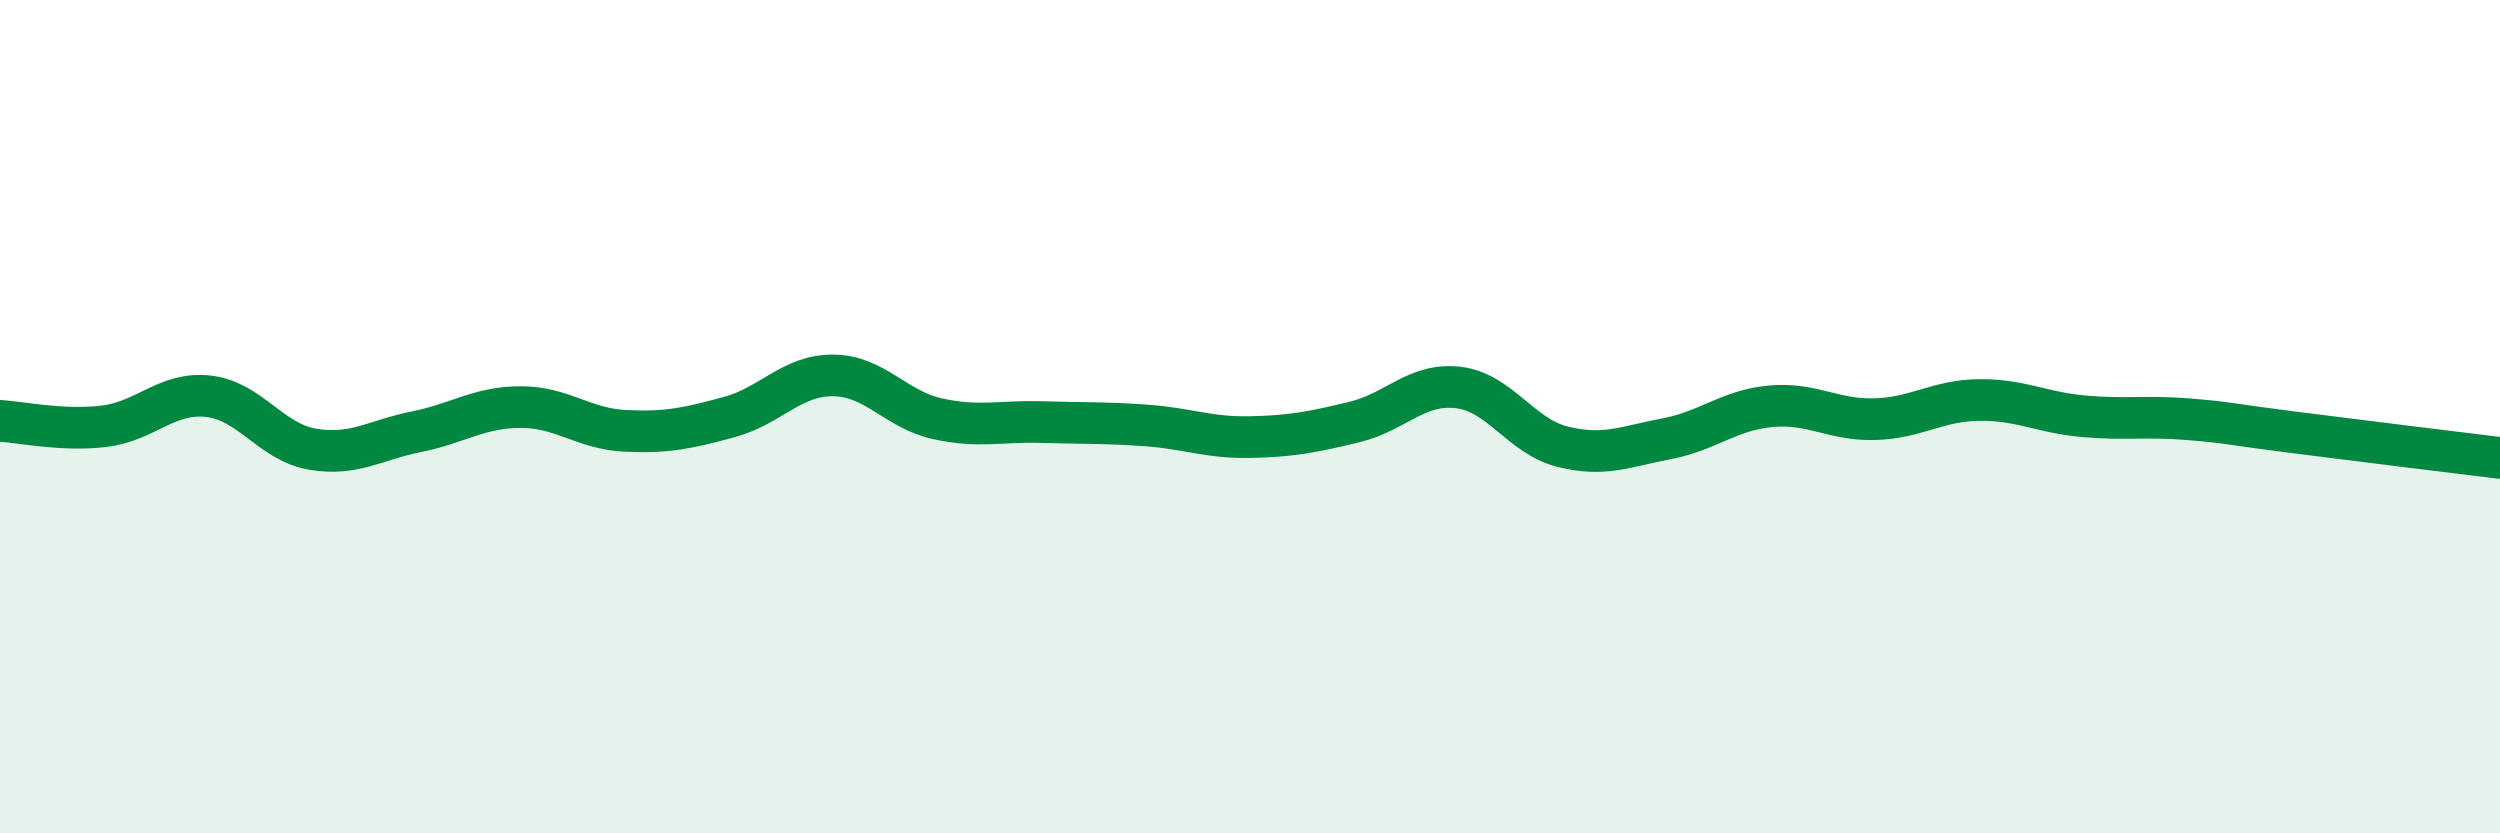 
    <svg width="60" height="20" viewBox="0 0 60 20" xmlns="http://www.w3.org/2000/svg">
      <path
        d="M 0,10.1 C 0.5,10.13 1.5,10.35 2.5,10.23 C 3.5,10.11 4,9.4 5,9.51 C 6,9.62 6.5,10.61 7.5,10.78 C 8.5,10.95 9,10.56 10,10.36 C 11,10.16 11.5,9.77 12.5,9.77 C 13.5,9.77 14,10.29 15,10.34 C 16,10.39 16.5,10.28 17.5,10.01 C 18.5,9.74 19,9 20,9.01 C 21,9.02 21.5,9.83 22.5,10.05 C 23.5,10.27 24,10.1 25,10.13 C 26,10.16 26.5,10.14 27.5,10.21 C 28.5,10.28 29,10.51 30,10.49 C 31,10.47 31.5,10.37 32.5,10.13 C 33.5,9.89 34,9.18 35,9.3 C 36,9.42 36.5,10.47 37.5,10.72 C 38.5,10.97 39,10.72 40,10.53 C 41,10.34 41.5,9.84 42.5,9.75 C 43.5,9.66 44,10.09 45,10.06 C 46,10.03 46.5,9.61 47.5,9.6 C 48.5,9.59 49,9.9 50,9.99 C 51,10.08 51.5,9.98 52.5,10.06 C 53.5,10.14 53.5,10.18 55,10.37 C 56.5,10.56 59,10.87 60,10.99L60 20L0 20Z"
        fill="#008740"
        opacity="0.1"
        stroke-linecap="round"
        stroke-linejoin="round"
      />
      <path
        d="M 0,10.1 C 0.5,10.13 1.5,10.35 2.5,10.23 C 3.5,10.11 4,9.4 5,9.51 C 6,9.62 6.5,10.61 7.5,10.78 C 8.5,10.95 9,10.56 10,10.36 C 11,10.16 11.5,9.77 12.5,9.77 C 13.5,9.77 14,10.29 15,10.34 C 16,10.39 16.5,10.28 17.5,10.01 C 18.5,9.74 19,9 20,9.01 C 21,9.02 21.5,9.83 22.5,10.05 C 23.5,10.27 24,10.1 25,10.13 C 26,10.16 26.5,10.14 27.5,10.21 C 28.5,10.28 29,10.51 30,10.49 C 31,10.47 31.5,10.37 32.5,10.13 C 33.5,9.89 34,9.18 35,9.3 C 36,9.42 36.5,10.47 37.5,10.72 C 38.5,10.97 39,10.72 40,10.53 C 41,10.34 41.5,9.84 42.5,9.75 C 43.5,9.66 44,10.09 45,10.06 C 46,10.03 46.5,9.61 47.5,9.6 C 48.5,9.59 49,9.9 50,9.99 C 51,10.08 51.5,9.98 52.5,10.06 C 53.5,10.14 53.5,10.18 55,10.37 C 56.5,10.56 59,10.87 60,10.99"
        stroke="#008740"
        stroke-width="1"
        fill="none"
        stroke-linecap="round"
        stroke-linejoin="round"
      />
    </svg>
  